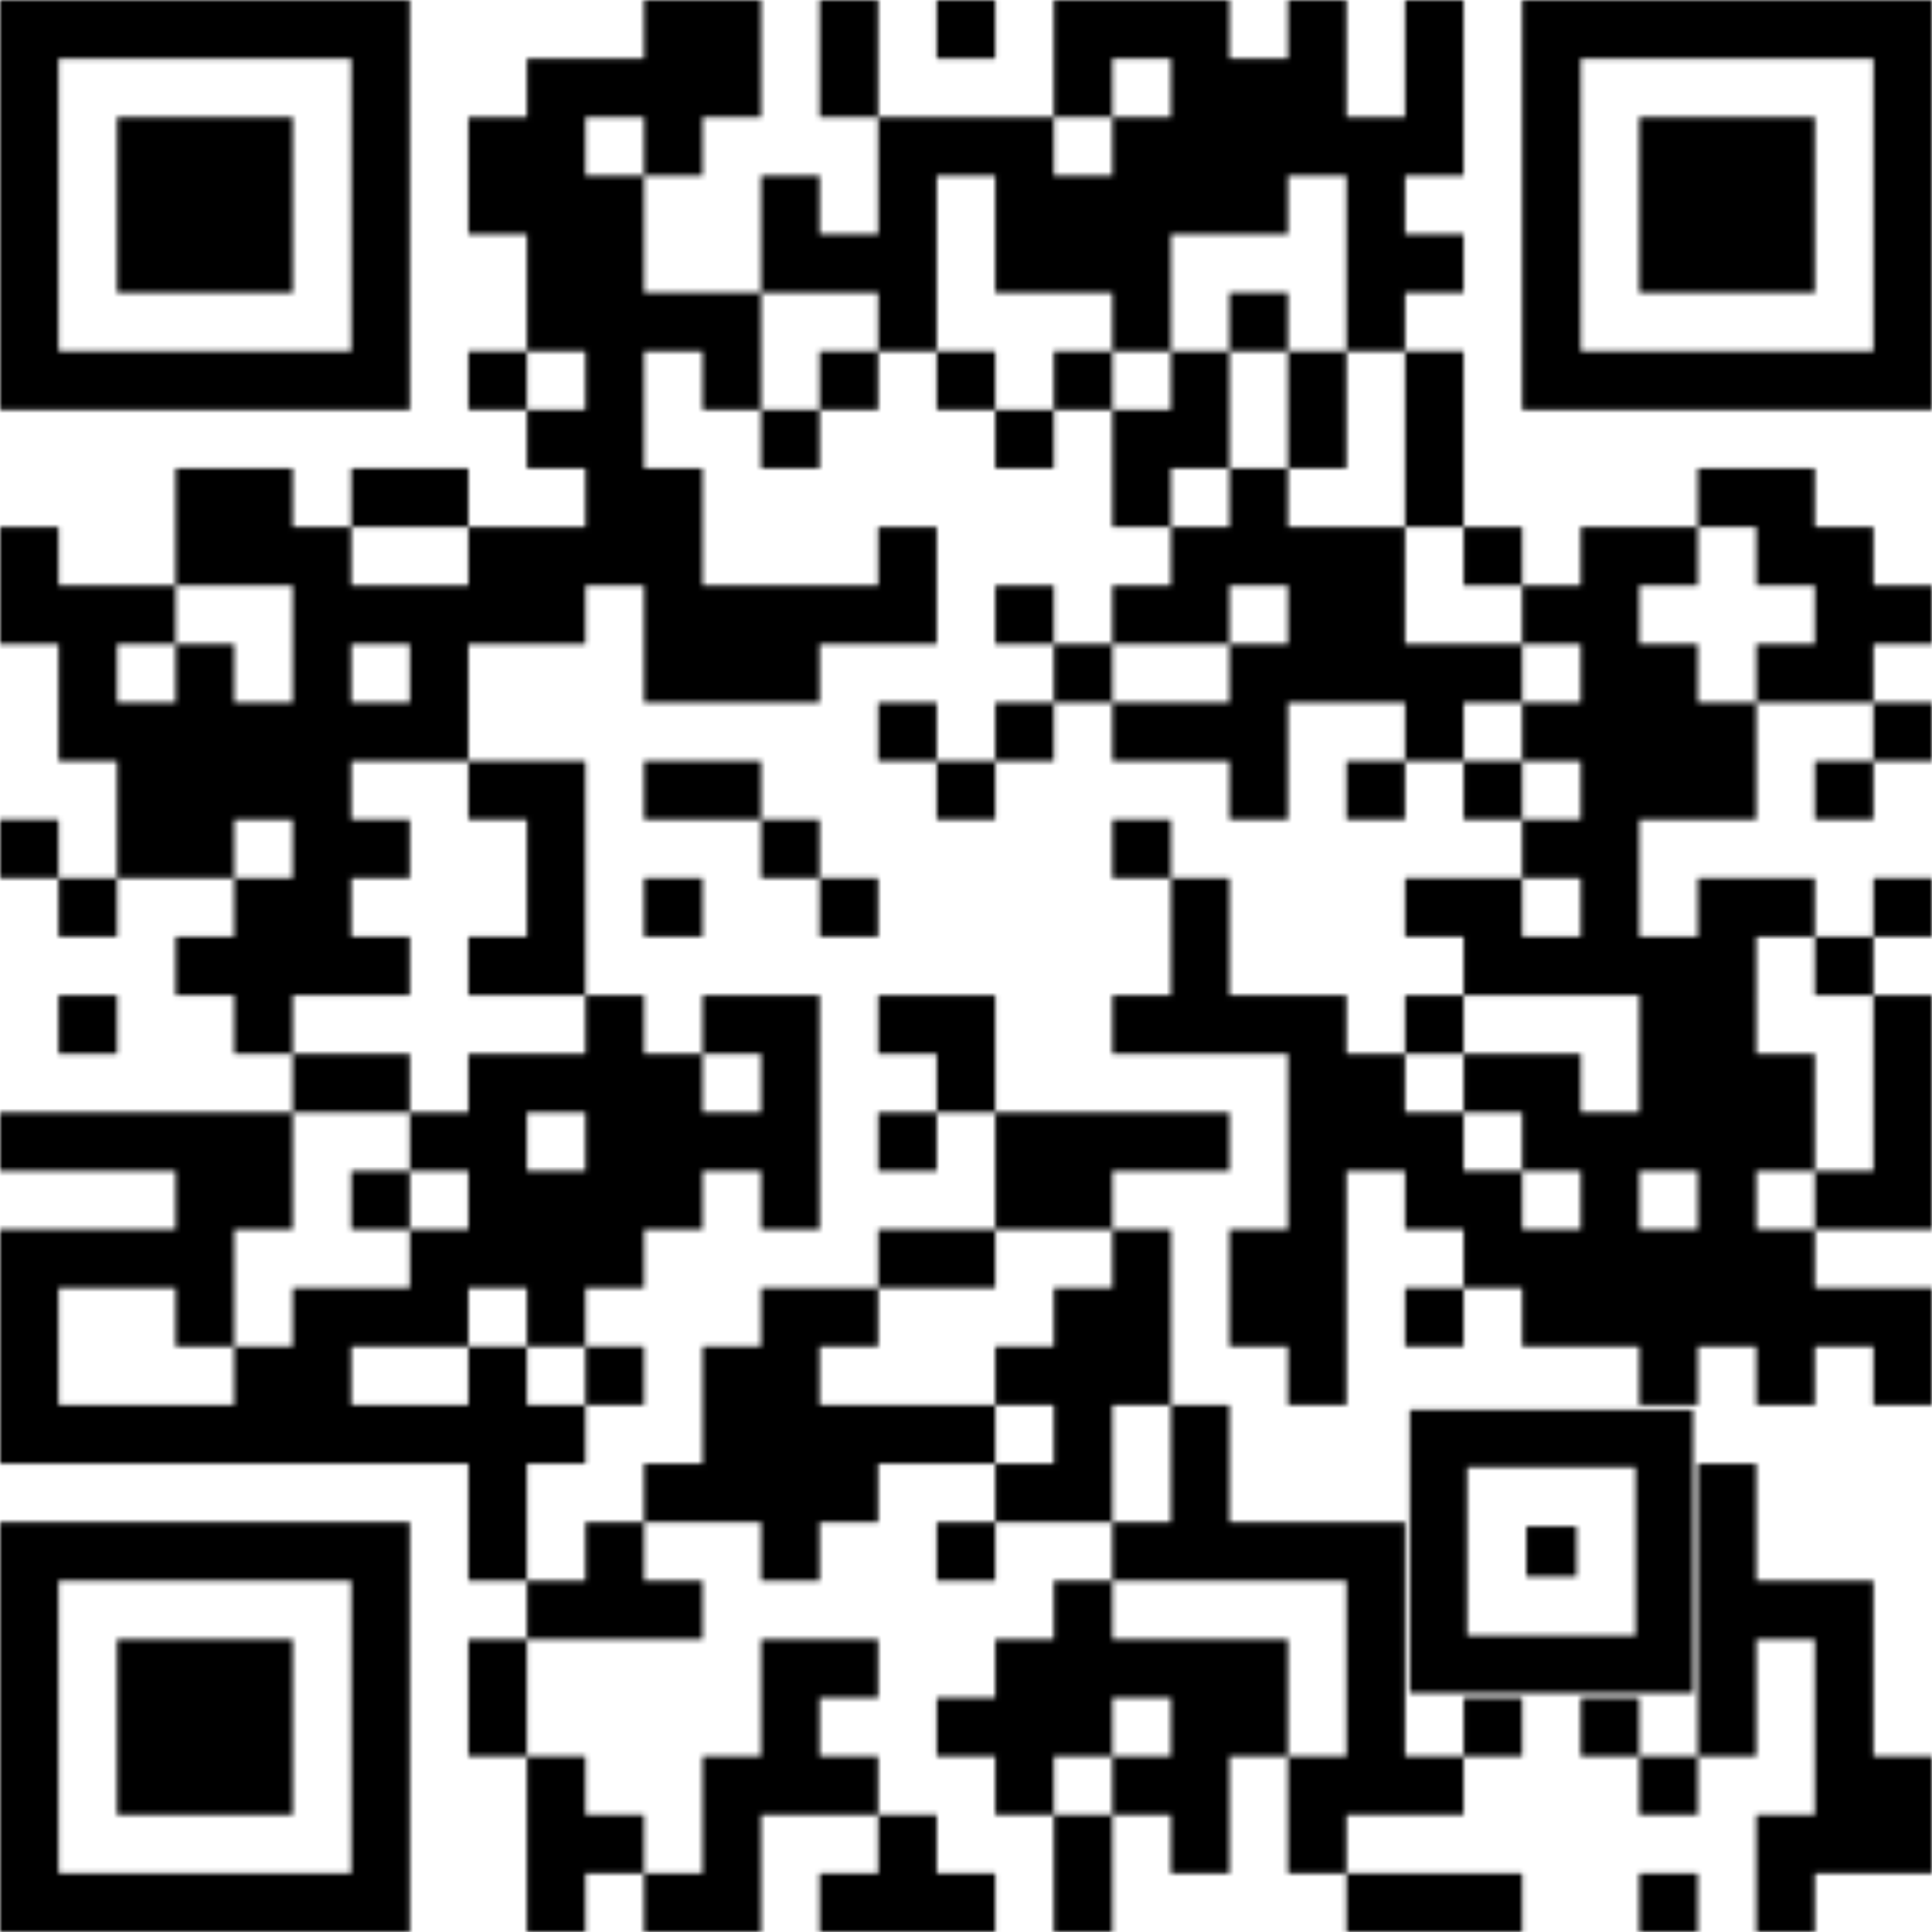 <?xml version="1.0" encoding="utf-8"?><svg xmlns="http://www.w3.org/2000/svg" xmlns:xlink="http://www.w3.org/1999/xlink" class="qr-svg qrcode" viewBox="0 0 400 400" preserveAspectRatio="xMinYMin"><rect x="0" y="0" width="400" height="400" fill="#ffffff" /><defs><style type="text/css"><![CDATA[.light { fill: none; } 
                .dark.type-data {fill: #000000;}
                .dark.type-finder { fill: #000000; }
                .dark.type-finder-dot { fill: #000000; }
                .dark.type-alignment { fill: #000000; }
            ]]></style>
</defs><symbol id="symbol-data" class="qrcode-symbol data"><path class="" d="M133.333 0 h12.121 v12.121 h-12.121Z  M145.455 0 h12.121 v12.121 h-12.121Z  M169.697 0 h12.121 v12.121 h-12.121Z  M193.939 0 h12.121 v12.121 h-12.121Z  M218.182 0 h12.121 v12.121 h-12.121Z  M230.303 0 h12.121 v12.121 h-12.121Z  M242.424 0 h12.121 v12.121 h-12.121Z  M266.667 0 h12.121 v12.121 h-12.121Z  M290.909 0 h12.121 v12.121 h-12.121Z  M109.091 12.121 h12.121 v12.121 h-12.121Z  M121.212 12.121 h12.121 v12.121 h-12.121Z  M133.333 12.121 h12.121 v12.121 h-12.121Z  M145.455 12.121 h12.121 v12.121 h-12.121Z  M169.697 12.121 h12.121 v12.121 h-12.121Z  M218.182 12.121 h12.121 v12.121 h-12.121Z  M242.424 12.121 h12.121 v12.121 h-12.121Z  M254.545 12.121 h12.121 v12.121 h-12.121Z  M266.667 12.121 h12.121 v12.121 h-12.121Z  M290.909 12.121 h12.121 v12.121 h-12.121Z  M96.97 24.242 h12.121 v12.121 h-12.121Z  M109.091 24.242 h12.121 v12.121 h-12.121Z  M133.333 24.242 h12.121 v12.121 h-12.121Z  M181.818 24.242 h12.121 v12.121 h-12.121Z  M193.939 24.242 h12.121 v12.121 h-12.121Z  M206.061 24.242 h12.121 v12.121 h-12.121Z  M230.303 24.242 h12.121 v12.121 h-12.121Z  M242.424 24.242 h12.121 v12.121 h-12.121Z  M254.545 24.242 h12.121 v12.121 h-12.121Z  M266.667 24.242 h12.121 v12.121 h-12.121Z  M278.788 24.242 h12.121 v12.121 h-12.121Z  M290.909 24.242 h12.121 v12.121 h-12.121Z  M96.97 36.364 h12.121 v12.121 h-12.121Z  M109.091 36.364 h12.121 v12.121 h-12.121Z  M121.212 36.364 h12.121 v12.121 h-12.121Z  M157.576 36.364 h12.121 v12.121 h-12.121Z  M181.818 36.364 h12.121 v12.121 h-12.121Z  M206.061 36.364 h12.121 v12.121 h-12.121Z  M218.182 36.364 h12.121 v12.121 h-12.121Z  M230.303 36.364 h12.121 v12.121 h-12.121Z  M242.424 36.364 h12.121 v12.121 h-12.121Z  M254.545 36.364 h12.121 v12.121 h-12.121Z  M278.788 36.364 h12.121 v12.121 h-12.121Z  M109.091 48.485 h12.121 v12.121 h-12.121Z  M121.212 48.485 h12.121 v12.121 h-12.121Z  M157.576 48.485 h12.121 v12.121 h-12.121Z  M169.697 48.485 h12.121 v12.121 h-12.121Z  M181.818 48.485 h12.121 v12.121 h-12.121Z  M206.061 48.485 h12.121 v12.121 h-12.121Z  M218.182 48.485 h12.121 v12.121 h-12.121Z  M230.303 48.485 h12.121 v12.121 h-12.121Z  M278.788 48.485 h12.121 v12.121 h-12.121Z  M290.909 48.485 h12.121 v12.121 h-12.121Z  M109.091 60.606 h12.121 v12.121 h-12.121Z  M121.212 60.606 h12.121 v12.121 h-12.121Z  M133.333 60.606 h12.121 v12.121 h-12.121Z  M145.455 60.606 h12.121 v12.121 h-12.121Z  M181.818 60.606 h12.121 v12.121 h-12.121Z  M230.303 60.606 h12.121 v12.121 h-12.121Z  M254.545 60.606 h12.121 v12.121 h-12.121Z  M278.788 60.606 h12.121 v12.121 h-12.121Z  M96.97 72.727 h12.121 v12.121 h-12.121Z  M121.212 72.727 h12.121 v12.121 h-12.121Z  M145.455 72.727 h12.121 v12.121 h-12.121Z  M169.697 72.727 h12.121 v12.121 h-12.121Z  M193.939 72.727 h12.121 v12.121 h-12.121Z  M218.182 72.727 h12.121 v12.121 h-12.121Z  M242.424 72.727 h12.121 v12.121 h-12.121Z  M266.667 72.727 h12.121 v12.121 h-12.121Z  M290.909 72.727 h12.121 v12.121 h-12.121Z  M109.091 84.848 h12.121 v12.121 h-12.121Z  M121.212 84.848 h12.121 v12.121 h-12.121Z  M157.576 84.848 h12.121 v12.121 h-12.121Z  M206.061 84.848 h12.121 v12.121 h-12.121Z  M230.303 84.848 h12.121 v12.121 h-12.121Z  M242.424 84.848 h12.121 v12.121 h-12.121Z  M266.667 84.848 h12.121 v12.121 h-12.121Z  M290.909 84.848 h12.121 v12.121 h-12.121Z  M36.364 96.97 h12.121 v12.121 h-12.121Z  M48.485 96.97 h12.121 v12.121 h-12.121Z  M72.727 96.97 h12.121 v12.121 h-12.121Z  M84.848 96.97 h12.121 v12.121 h-12.121Z  M121.212 96.97 h12.121 v12.121 h-12.121Z  M133.333 96.97 h12.121 v12.121 h-12.121Z  M230.303 96.97 h12.121 v12.121 h-12.121Z  M254.545 96.97 h12.121 v12.121 h-12.121Z  M290.909 96.97 h12.121 v12.121 h-12.121Z  M351.515 96.97 h12.121 v12.121 h-12.121Z  M363.636 96.97 h12.121 v12.121 h-12.121Z  M0 109.091 h12.121 v12.121 h-12.121Z  M36.364 109.091 h12.121 v12.121 h-12.121Z  M48.485 109.091 h12.121 v12.121 h-12.121Z  M60.606 109.091 h12.121 v12.121 h-12.121Z  M96.97 109.091 h12.121 v12.121 h-12.121Z  M109.091 109.091 h12.121 v12.121 h-12.121Z  M121.212 109.091 h12.121 v12.121 h-12.121Z  M133.333 109.091 h12.121 v12.121 h-12.121Z  M181.818 109.091 h12.121 v12.121 h-12.121Z  M242.424 109.091 h12.121 v12.121 h-12.121Z  M254.545 109.091 h12.121 v12.121 h-12.121Z  M266.667 109.091 h12.121 v12.121 h-12.121Z  M278.788 109.091 h12.121 v12.121 h-12.121Z  M303.03 109.091 h12.121 v12.121 h-12.121Z  M327.273 109.091 h12.121 v12.121 h-12.121Z  M339.394 109.091 h12.121 v12.121 h-12.121Z  M363.636 109.091 h12.121 v12.121 h-12.121Z  M375.758 109.091 h12.121 v12.121 h-12.121Z  M0 121.212 h12.121 v12.121 h-12.121Z  M12.121 121.212 h12.121 v12.121 h-12.121Z  M24.242 121.212 h12.121 v12.121 h-12.121Z  M60.606 121.212 h12.121 v12.121 h-12.121Z  M72.727 121.212 h12.121 v12.121 h-12.121Z  M84.848 121.212 h12.121 v12.121 h-12.121Z  M96.97 121.212 h12.121 v12.121 h-12.121Z  M109.091 121.212 h12.121 v12.121 h-12.121Z  M133.333 121.212 h12.121 v12.121 h-12.121Z  M145.455 121.212 h12.121 v12.121 h-12.121Z  M157.576 121.212 h12.121 v12.121 h-12.121Z  M169.697 121.212 h12.121 v12.121 h-12.121Z  M181.818 121.212 h12.121 v12.121 h-12.121Z  M206.061 121.212 h12.121 v12.121 h-12.121Z  M230.303 121.212 h12.121 v12.121 h-12.121Z  M242.424 121.212 h12.121 v12.121 h-12.121Z  M266.667 121.212 h12.121 v12.121 h-12.121Z  M278.788 121.212 h12.121 v12.121 h-12.121Z  M315.152 121.212 h12.121 v12.121 h-12.121Z  M327.273 121.212 h12.121 v12.121 h-12.121Z  M375.758 121.212 h12.121 v12.121 h-12.121Z  M387.879 121.212 h12.121 v12.121 h-12.121Z  M12.121 133.333 h12.121 v12.121 h-12.121Z  M36.364 133.333 h12.121 v12.121 h-12.121Z  M60.606 133.333 h12.121 v12.121 h-12.121Z  M84.848 133.333 h12.121 v12.121 h-12.121Z  M133.333 133.333 h12.121 v12.121 h-12.121Z  M145.455 133.333 h12.121 v12.121 h-12.121Z  M157.576 133.333 h12.121 v12.121 h-12.121Z  M218.182 133.333 h12.121 v12.121 h-12.121Z  M254.545 133.333 h12.121 v12.121 h-12.121Z  M266.667 133.333 h12.121 v12.121 h-12.121Z  M278.788 133.333 h12.121 v12.121 h-12.121Z  M290.909 133.333 h12.121 v12.121 h-12.121Z  M303.03 133.333 h12.121 v12.121 h-12.121Z  M327.273 133.333 h12.121 v12.121 h-12.121Z  M339.394 133.333 h12.121 v12.121 h-12.121Z  M363.636 133.333 h12.121 v12.121 h-12.121Z  M375.758 133.333 h12.121 v12.121 h-12.121Z  M12.121 145.455 h12.121 v12.121 h-12.121Z  M24.242 145.455 h12.121 v12.121 h-12.121Z  M36.364 145.455 h12.121 v12.121 h-12.121Z  M48.485 145.455 h12.121 v12.121 h-12.121Z  M60.606 145.455 h12.121 v12.121 h-12.121Z  M72.727 145.455 h12.121 v12.121 h-12.121Z  M84.848 145.455 h12.121 v12.121 h-12.121Z  M181.818 145.455 h12.121 v12.121 h-12.121Z  M206.061 145.455 h12.121 v12.121 h-12.121Z  M230.303 145.455 h12.121 v12.121 h-12.121Z  M242.424 145.455 h12.121 v12.121 h-12.121Z  M254.545 145.455 h12.121 v12.121 h-12.121Z  M290.909 145.455 h12.121 v12.121 h-12.121Z  M315.152 145.455 h12.121 v12.121 h-12.121Z  M327.273 145.455 h12.121 v12.121 h-12.121Z  M339.394 145.455 h12.121 v12.121 h-12.121Z  M351.515 145.455 h12.121 v12.121 h-12.121Z  M387.879 145.455 h12.121 v12.121 h-12.121Z  M24.242 157.576 h12.121 v12.121 h-12.121Z  M36.364 157.576 h12.121 v12.121 h-12.121Z  M48.485 157.576 h12.121 v12.121 h-12.121Z  M60.606 157.576 h12.121 v12.121 h-12.121Z  M96.97 157.576 h12.121 v12.121 h-12.121Z  M109.091 157.576 h12.121 v12.121 h-12.121Z  M133.333 157.576 h12.121 v12.121 h-12.121Z  M145.455 157.576 h12.121 v12.121 h-12.121Z  M193.939 157.576 h12.121 v12.121 h-12.121Z  M254.545 157.576 h12.121 v12.121 h-12.121Z  M278.788 157.576 h12.121 v12.121 h-12.121Z  M303.03 157.576 h12.121 v12.121 h-12.121Z  M327.273 157.576 h12.121 v12.121 h-12.121Z  M339.394 157.576 h12.121 v12.121 h-12.121Z  M351.515 157.576 h12.121 v12.121 h-12.121Z  M375.758 157.576 h12.121 v12.121 h-12.121Z  M0 169.697 h12.121 v12.121 h-12.121Z  M24.242 169.697 h12.121 v12.121 h-12.121Z  M36.364 169.697 h12.121 v12.121 h-12.121Z  M60.606 169.697 h12.121 v12.121 h-12.121Z  M72.727 169.697 h12.121 v12.121 h-12.121Z  M109.091 169.697 h12.121 v12.121 h-12.121Z  M157.576 169.697 h12.121 v12.121 h-12.121Z  M230.303 169.697 h12.121 v12.121 h-12.121Z  M315.152 169.697 h12.121 v12.121 h-12.121Z  M327.273 169.697 h12.121 v12.121 h-12.121Z  M12.121 181.818 h12.121 v12.121 h-12.121Z  M48.485 181.818 h12.121 v12.121 h-12.121Z  M60.606 181.818 h12.121 v12.121 h-12.121Z  M109.091 181.818 h12.121 v12.121 h-12.121Z  M133.333 181.818 h12.121 v12.121 h-12.121Z  M169.697 181.818 h12.121 v12.121 h-12.121Z  M242.424 181.818 h12.121 v12.121 h-12.121Z  M290.909 181.818 h12.121 v12.121 h-12.121Z  M303.03 181.818 h12.121 v12.121 h-12.121Z  M327.273 181.818 h12.121 v12.121 h-12.121Z  M351.515 181.818 h12.121 v12.121 h-12.121Z  M363.636 181.818 h12.121 v12.121 h-12.121Z  M387.879 181.818 h12.121 v12.121 h-12.121Z  M36.364 193.939 h12.121 v12.121 h-12.121Z  M48.485 193.939 h12.121 v12.121 h-12.121Z  M60.606 193.939 h12.121 v12.121 h-12.121Z  M72.727 193.939 h12.121 v12.121 h-12.121Z  M96.97 193.939 h12.121 v12.121 h-12.121Z  M109.091 193.939 h12.121 v12.121 h-12.121Z  M242.424 193.939 h12.121 v12.121 h-12.121Z  M303.03 193.939 h12.121 v12.121 h-12.121Z  M315.152 193.939 h12.121 v12.121 h-12.121Z  M327.273 193.939 h12.121 v12.121 h-12.121Z  M339.394 193.939 h12.121 v12.121 h-12.121Z  M351.515 193.939 h12.121 v12.121 h-12.121Z  M375.758 193.939 h12.121 v12.121 h-12.121Z  M12.121 206.061 h12.121 v12.121 h-12.121Z  M48.485 206.061 h12.121 v12.121 h-12.121Z  M121.212 206.061 h12.121 v12.121 h-12.121Z  M145.455 206.061 h12.121 v12.121 h-12.121Z  M157.576 206.061 h12.121 v12.121 h-12.121Z  M181.818 206.061 h12.121 v12.121 h-12.121Z  M193.939 206.061 h12.121 v12.121 h-12.121Z  M230.303 206.061 h12.121 v12.121 h-12.121Z  M242.424 206.061 h12.121 v12.121 h-12.121Z  M254.545 206.061 h12.121 v12.121 h-12.121Z  M266.667 206.061 h12.121 v12.121 h-12.121Z  M290.909 206.061 h12.121 v12.121 h-12.121Z  M339.394 206.061 h12.121 v12.121 h-12.121Z  M351.515 206.061 h12.121 v12.121 h-12.121Z  M387.879 206.061 h12.121 v12.121 h-12.121Z  M60.606 218.182 h12.121 v12.121 h-12.121Z  M72.727 218.182 h12.121 v12.121 h-12.121Z  M96.97 218.182 h12.121 v12.121 h-12.121Z  M109.091 218.182 h12.121 v12.121 h-12.121Z  M121.212 218.182 h12.121 v12.121 h-12.121Z  M133.333 218.182 h12.121 v12.121 h-12.121Z  M157.576 218.182 h12.121 v12.121 h-12.121Z  M193.939 218.182 h12.121 v12.121 h-12.121Z  M266.667 218.182 h12.121 v12.121 h-12.121Z  M278.788 218.182 h12.121 v12.121 h-12.121Z  M303.03 218.182 h12.121 v12.121 h-12.121Z  M315.152 218.182 h12.121 v12.121 h-12.121Z  M339.394 218.182 h12.121 v12.121 h-12.121Z  M351.515 218.182 h12.121 v12.121 h-12.121Z  M363.636 218.182 h12.121 v12.121 h-12.121Z  M387.879 218.182 h12.121 v12.121 h-12.121Z  M0 230.303 h12.121 v12.121 h-12.121Z  M12.121 230.303 h12.121 v12.121 h-12.121Z  M24.242 230.303 h12.121 v12.121 h-12.121Z  M36.364 230.303 h12.121 v12.121 h-12.121Z  M48.485 230.303 h12.121 v12.121 h-12.121Z  M84.848 230.303 h12.121 v12.121 h-12.121Z  M96.97 230.303 h12.121 v12.121 h-12.121Z  M121.212 230.303 h12.121 v12.121 h-12.121Z  M133.333 230.303 h12.121 v12.121 h-12.121Z  M145.455 230.303 h12.121 v12.121 h-12.121Z  M157.576 230.303 h12.121 v12.121 h-12.121Z  M181.818 230.303 h12.121 v12.121 h-12.121Z  M206.061 230.303 h12.121 v12.121 h-12.121Z  M218.182 230.303 h12.121 v12.121 h-12.121Z  M230.303 230.303 h12.121 v12.121 h-12.121Z  M242.424 230.303 h12.121 v12.121 h-12.121Z  M266.667 230.303 h12.121 v12.121 h-12.121Z  M278.788 230.303 h12.121 v12.121 h-12.121Z  M290.909 230.303 h12.121 v12.121 h-12.121Z  M315.152 230.303 h12.121 v12.121 h-12.121Z  M327.273 230.303 h12.121 v12.121 h-12.121Z  M339.394 230.303 h12.121 v12.121 h-12.121Z  M351.515 230.303 h12.121 v12.121 h-12.121Z  M363.636 230.303 h12.121 v12.121 h-12.121Z  M387.879 230.303 h12.121 v12.121 h-12.121Z  M36.364 242.424 h12.121 v12.121 h-12.121Z  M48.485 242.424 h12.121 v12.121 h-12.121Z  M72.727 242.424 h12.121 v12.121 h-12.121Z  M96.97 242.424 h12.121 v12.121 h-12.121Z  M109.091 242.424 h12.121 v12.121 h-12.121Z  M121.212 242.424 h12.121 v12.121 h-12.121Z  M133.333 242.424 h12.121 v12.121 h-12.121Z  M157.576 242.424 h12.121 v12.121 h-12.121Z  M206.061 242.424 h12.121 v12.121 h-12.121Z  M218.182 242.424 h12.121 v12.121 h-12.121Z  M266.667 242.424 h12.121 v12.121 h-12.121Z  M290.909 242.424 h12.121 v12.121 h-12.121Z  M303.03 242.424 h12.121 v12.121 h-12.121Z  M327.273 242.424 h12.121 v12.121 h-12.121Z  M351.515 242.424 h12.121 v12.121 h-12.121Z  M375.758 242.424 h12.121 v12.121 h-12.121Z  M387.879 242.424 h12.121 v12.121 h-12.121Z  M0 254.545 h12.121 v12.121 h-12.121Z  M12.121 254.545 h12.121 v12.121 h-12.121Z  M24.242 254.545 h12.121 v12.121 h-12.121Z  M36.364 254.545 h12.121 v12.121 h-12.121Z  M84.848 254.545 h12.121 v12.121 h-12.121Z  M96.97 254.545 h12.121 v12.121 h-12.121Z  M109.091 254.545 h12.121 v12.121 h-12.121Z  M121.212 254.545 h12.121 v12.121 h-12.121Z  M181.818 254.545 h12.121 v12.121 h-12.121Z  M193.939 254.545 h12.121 v12.121 h-12.121Z  M230.303 254.545 h12.121 v12.121 h-12.121Z  M254.545 254.545 h12.121 v12.121 h-12.121Z  M266.667 254.545 h12.121 v12.121 h-12.121Z  M303.03 254.545 h12.121 v12.121 h-12.121Z  M315.152 254.545 h12.121 v12.121 h-12.121Z  M327.273 254.545 h12.121 v12.121 h-12.121Z  M339.394 254.545 h12.121 v12.121 h-12.121Z  M351.515 254.545 h12.121 v12.121 h-12.121Z  M363.636 254.545 h12.121 v12.121 h-12.121Z  M0 266.667 h12.121 v12.121 h-12.121Z  M36.364 266.667 h12.121 v12.121 h-12.121Z  M60.606 266.667 h12.121 v12.121 h-12.121Z  M72.727 266.667 h12.121 v12.121 h-12.121Z  M84.848 266.667 h12.121 v12.121 h-12.121Z  M109.091 266.667 h12.121 v12.121 h-12.121Z  M157.576 266.667 h12.121 v12.121 h-12.121Z  M169.697 266.667 h12.121 v12.121 h-12.121Z  M218.182 266.667 h12.121 v12.121 h-12.121Z  M230.303 266.667 h12.121 v12.121 h-12.121Z  M254.545 266.667 h12.121 v12.121 h-12.121Z  M266.667 266.667 h12.121 v12.121 h-12.121Z  M290.909 266.667 h12.121 v12.121 h-12.121Z  M315.152 266.667 h12.121 v12.121 h-12.121Z  M327.273 266.667 h12.121 v12.121 h-12.121Z  M339.394 266.667 h12.121 v12.121 h-12.121Z  M351.515 266.667 h12.121 v12.121 h-12.121Z  M363.636 266.667 h12.121 v12.121 h-12.121Z  M375.758 266.667 h12.121 v12.121 h-12.121Z  M387.879 266.667 h12.121 v12.121 h-12.121Z  M0 278.788 h12.121 v12.121 h-12.121Z  M48.485 278.788 h12.121 v12.121 h-12.121Z  M60.606 278.788 h12.121 v12.121 h-12.121Z  M96.97 278.788 h12.121 v12.121 h-12.121Z  M121.212 278.788 h12.121 v12.121 h-12.121Z  M145.455 278.788 h12.121 v12.121 h-12.121Z  M157.576 278.788 h12.121 v12.121 h-12.121Z  M206.061 278.788 h12.121 v12.121 h-12.121Z  M218.182 278.788 h12.121 v12.121 h-12.121Z  M230.303 278.788 h12.121 v12.121 h-12.121Z  M266.667 278.788 h12.121 v12.121 h-12.121Z  M339.394 278.788 h12.121 v12.121 h-12.121Z  M363.636 278.788 h12.121 v12.121 h-12.121Z  M387.879 278.788 h12.121 v12.121 h-12.121Z  M0 290.909 h12.121 v12.121 h-12.121Z  M12.121 290.909 h12.121 v12.121 h-12.121Z  M24.242 290.909 h12.121 v12.121 h-12.121Z  M36.364 290.909 h12.121 v12.121 h-12.121Z  M48.485 290.909 h12.121 v12.121 h-12.121Z  M60.606 290.909 h12.121 v12.121 h-12.121Z  M72.727 290.909 h12.121 v12.121 h-12.121Z  M84.848 290.909 h12.121 v12.121 h-12.121Z  M96.97 290.909 h12.121 v12.121 h-12.121Z  M109.091 290.909 h12.121 v12.121 h-12.121Z  M145.455 290.909 h12.121 v12.121 h-12.121Z  M157.576 290.909 h12.121 v12.121 h-12.121Z  M169.697 290.909 h12.121 v12.121 h-12.121Z  M181.818 290.909 h12.121 v12.121 h-12.121Z  M193.939 290.909 h12.121 v12.121 h-12.121Z  M218.182 290.909 h12.121 v12.121 h-12.121Z  M242.424 290.909 h12.121 v12.121 h-12.121Z  M96.97 303.03 h12.121 v12.121 h-12.121Z  M133.333 303.03 h12.121 v12.121 h-12.121Z  M145.455 303.03 h12.121 v12.121 h-12.121Z  M157.576 303.03 h12.121 v12.121 h-12.121Z  M169.697 303.03 h12.121 v12.121 h-12.121Z  M206.061 303.03 h12.121 v12.121 h-12.121Z  M218.182 303.03 h12.121 v12.121 h-12.121Z  M242.424 303.03 h12.121 v12.121 h-12.121Z  M351.515 303.03 h12.121 v12.121 h-12.121Z  M96.97 315.152 h12.121 v12.121 h-12.121Z  M121.212 315.152 h12.121 v12.121 h-12.121Z  M157.576 315.152 h12.121 v12.121 h-12.121Z  M193.939 315.152 h12.121 v12.121 h-12.121Z  M230.303 315.152 h12.121 v12.121 h-12.121Z  M242.424 315.152 h12.121 v12.121 h-12.121Z  M254.545 315.152 h12.121 v12.121 h-12.121Z  M266.667 315.152 h12.121 v12.121 h-12.121Z  M278.788 315.152 h12.121 v12.121 h-12.121Z  M351.515 315.152 h12.121 v12.121 h-12.121Z  M109.091 327.273 h12.121 v12.121 h-12.121Z  M121.212 327.273 h12.121 v12.121 h-12.121Z  M133.333 327.273 h12.121 v12.121 h-12.121Z  M218.182 327.273 h12.121 v12.121 h-12.121Z  M278.788 327.273 h12.121 v12.121 h-12.121Z  M351.515 327.273 h12.121 v12.121 h-12.121Z  M363.636 327.273 h12.121 v12.121 h-12.121Z  M375.758 327.273 h12.121 v12.121 h-12.121Z  M96.97 339.394 h12.121 v12.121 h-12.121Z  M157.576 339.394 h12.121 v12.121 h-12.121Z  M169.697 339.394 h12.121 v12.121 h-12.121Z  M206.061 339.394 h12.121 v12.121 h-12.121Z  M218.182 339.394 h12.121 v12.121 h-12.121Z  M230.303 339.394 h12.121 v12.121 h-12.121Z  M242.424 339.394 h12.121 v12.121 h-12.121Z  M254.545 339.394 h12.121 v12.121 h-12.121Z  M278.788 339.394 h12.121 v12.121 h-12.121Z  M351.515 339.394 h12.121 v12.121 h-12.121Z  M375.758 339.394 h12.121 v12.121 h-12.121Z  M96.97 351.515 h12.121 v12.121 h-12.121Z  M157.576 351.515 h12.121 v12.121 h-12.121Z  M193.939 351.515 h12.121 v12.121 h-12.121Z  M206.061 351.515 h12.121 v12.121 h-12.121Z  M218.182 351.515 h12.121 v12.121 h-12.121Z  M242.424 351.515 h12.121 v12.121 h-12.121Z  M254.545 351.515 h12.121 v12.121 h-12.121Z  M278.788 351.515 h12.121 v12.121 h-12.121Z  M303.03 351.515 h12.121 v12.121 h-12.121Z  M327.273 351.515 h12.121 v12.121 h-12.121Z  M351.515 351.515 h12.121 v12.121 h-12.121Z  M375.758 351.515 h12.121 v12.121 h-12.121Z  M109.091 363.636 h12.121 v12.121 h-12.121Z  M145.455 363.636 h12.121 v12.121 h-12.121Z  M157.576 363.636 h12.121 v12.121 h-12.121Z  M169.697 363.636 h12.121 v12.121 h-12.121Z  M206.061 363.636 h12.121 v12.121 h-12.121Z  M230.303 363.636 h12.121 v12.121 h-12.121Z  M242.424 363.636 h12.121 v12.121 h-12.121Z  M266.667 363.636 h12.121 v12.121 h-12.121Z  M278.788 363.636 h12.121 v12.121 h-12.121Z  M290.909 363.636 h12.121 v12.121 h-12.121Z  M339.394 363.636 h12.121 v12.121 h-12.121Z  M375.758 363.636 h12.121 v12.121 h-12.121Z  M387.879 363.636 h12.121 v12.121 h-12.121Z  M109.091 375.758 h12.121 v12.121 h-12.121Z  M121.212 375.758 h12.121 v12.121 h-12.121Z  M145.455 375.758 h12.121 v12.121 h-12.121Z  M181.818 375.758 h12.121 v12.121 h-12.121Z  M218.182 375.758 h12.121 v12.121 h-12.121Z  M242.424 375.758 h12.121 v12.121 h-12.121Z  M266.667 375.758 h12.121 v12.121 h-12.121Z  M363.636 375.758 h12.121 v12.121 h-12.121Z  M375.758 375.758 h12.121 v12.121 h-12.121Z  M387.879 375.758 h12.121 v12.121 h-12.121Z  M109.091 387.879 h12.121 v12.121 h-12.121Z  M133.333 387.879 h12.121 v12.121 h-12.121Z  M145.455 387.879 h12.121 v12.121 h-12.121Z  M169.697 387.879 h12.121 v12.121 h-12.121Z  M181.818 387.879 h12.121 v12.121 h-12.121Z  M193.939 387.879 h12.121 v12.121 h-12.121Z  M218.182 387.879 h12.121 v12.121 h-12.121Z  M278.788 387.879 h12.121 v12.121 h-12.121Z  M290.909 387.879 h12.121 v12.121 h-12.121Z  M303.03 387.879 h12.121 v12.121 h-12.121Z  M339.394 387.879 h12.121 v12.121 h-12.121Z  M363.636 387.879 h12.121 v12.121 h-12.121Z" /></symbol><symbol id="symbol-finder" class="qrcode-symbol finder"><g transform="translate(0, 0)"><g transform="translate(0, 0)"><use x="0" y="0" href="#symbol-finder-unit" width="84.848" height="84.848" fill="white" transform="scale(1, 1)" transform-origin="42.424 42.424" /></g></g><g transform="translate(400, 0)"><g transform="translate(-84.848, 0)"><use x="0" y="0" href="#symbol-finder-unit" width="84.848" height="84.848" fill="white" transform="scale(1, 1)" transform-origin="42.424 42.424" /></g></g><g transform="translate(0, 400)"><g transform="translate(0, -84.848)"><use x="0" y="0" href="#symbol-finder-unit" width="84.848" height="84.848" fill="white" transform="scale(1, 1)" transform-origin="42.424 42.424" /></g></g></symbol><symbol id="symbol-alignment" class="qrcode-symbol alignment"><g transform="translate(290.909, 290.909)"><g><use x="0" y="0" href="#symbol-alignment-unit" width="60.606" height="60.606" fill="white" transform-origin="30.303 30.303" /></g></g></symbol><symbol id="symbol-finder-dot" class="qrcode-symbol finder-dot"><g transform="translate(0, 0)"><g transform="translate(0, 0)"><use x="0" y="0" href="#symbol-finder-dot-unit" width="84.848" height="84.848" fill="white" transform="scale(1, 1)" transform-origin="42.424 42.424" /></g></g><g transform="translate(400, 0)"><g transform="translate(-84.848, 0)"><use x="0" y="0" href="#symbol-finder-dot-unit" width="84.848" height="84.848" fill="white" transform="scale(1, 1)" transform-origin="42.424 42.424" /></g></g><g transform="translate(0, 400)"><g transform="translate(0, -84.848)"><use x="0" y="0" href="#symbol-finder-dot-unit" width="84.848" height="84.848" fill="white" transform="scale(1, 1)" transform-origin="42.424 42.424" /></g></g></symbol><mask id="mask-data"><use x="0" y="0" href="#symbol-data" fill="white" /></mask><mask id="mask-finder"><use x="0" y="0" href="#symbol-finder" /></mask><mask id="mask-alignment"><use x="0" y="0" href="#symbol-alignment" fill="white" /></mask><mask id="mask-finder-dot"><use x="0" y="0" href="#symbol-finder-dot" /></mask><mask id="dark-mask"><use x="0" y="0" href="#symbol-data" width="400" height="400" fill="white" /><use x="0" y="0" href="#symbol-finder" width="400" height="400" fill="white" /><use x="0" y="0" href="#symbol-alignment" width="400" height="400" fill="white" /><use x="0" y="0" href="#symbol-finder-dot" width="400" height="400" fill="white" /></mask><g class="foreground-5"><g class="foreground-4"><g class="foreground-3"><g class="foreground-2"><g class="foreground-1"><g class="foreground-0"><rect x="0" y="0" width="400" height="400" class="dark type-data" mask="url(#mask-data)" /><rect x="0" y="0" width="400" height="400" class="dark type-finder" mask="url(#mask-finder)" /><rect x="0" y="0" width="400" height="400" class="dark type-alignment" mask="url(#mask-alignment)" /><rect x="0" y="0" width="400" height="400" class="dark type-finder-dot" mask="url(#mask-finder-dot)" /></g></g></g></g></g></g><symbol id="symbol-finder-unit" viewBox="0 0 700 700"><path d="M 0 0 L 0 933.334 L 933.334 933.334 L 933.334 0 L 0 0 z M 133.334 133.334 L 800 133.334 L 800 800 L 133.334 800 L 133.334 133.334 z" transform="scale(0.75)" /></symbol><symbol id="symbol-finder-dot-unit" viewBox="0 0 700 700"><path d="M 200,200 H 500 V 500 H 200 Z" transform="scale(1)" /></symbol><symbol id="symbol-alignment-unit" viewBox="0 0 700 700"><g transform="scale(0.9)" transform-origin="350 350" class="alignment-outer"><path d="M 0 0 L 0 933.334 L 933.334 933.334 L 933.334 0 L 0 0 z M 133.334 133.334 L 800 133.334 L 800 800 L 133.334 800 L 133.334 133.334 z" transform="scale(0.75)" stroke="white" stroke-width="70" /></g><g transform="scale(0.4)" transform-origin="350 350"><path d="M 200,200 H 500 V 500 H 200 Z" transform="scale(1)" /></g></symbol></svg>